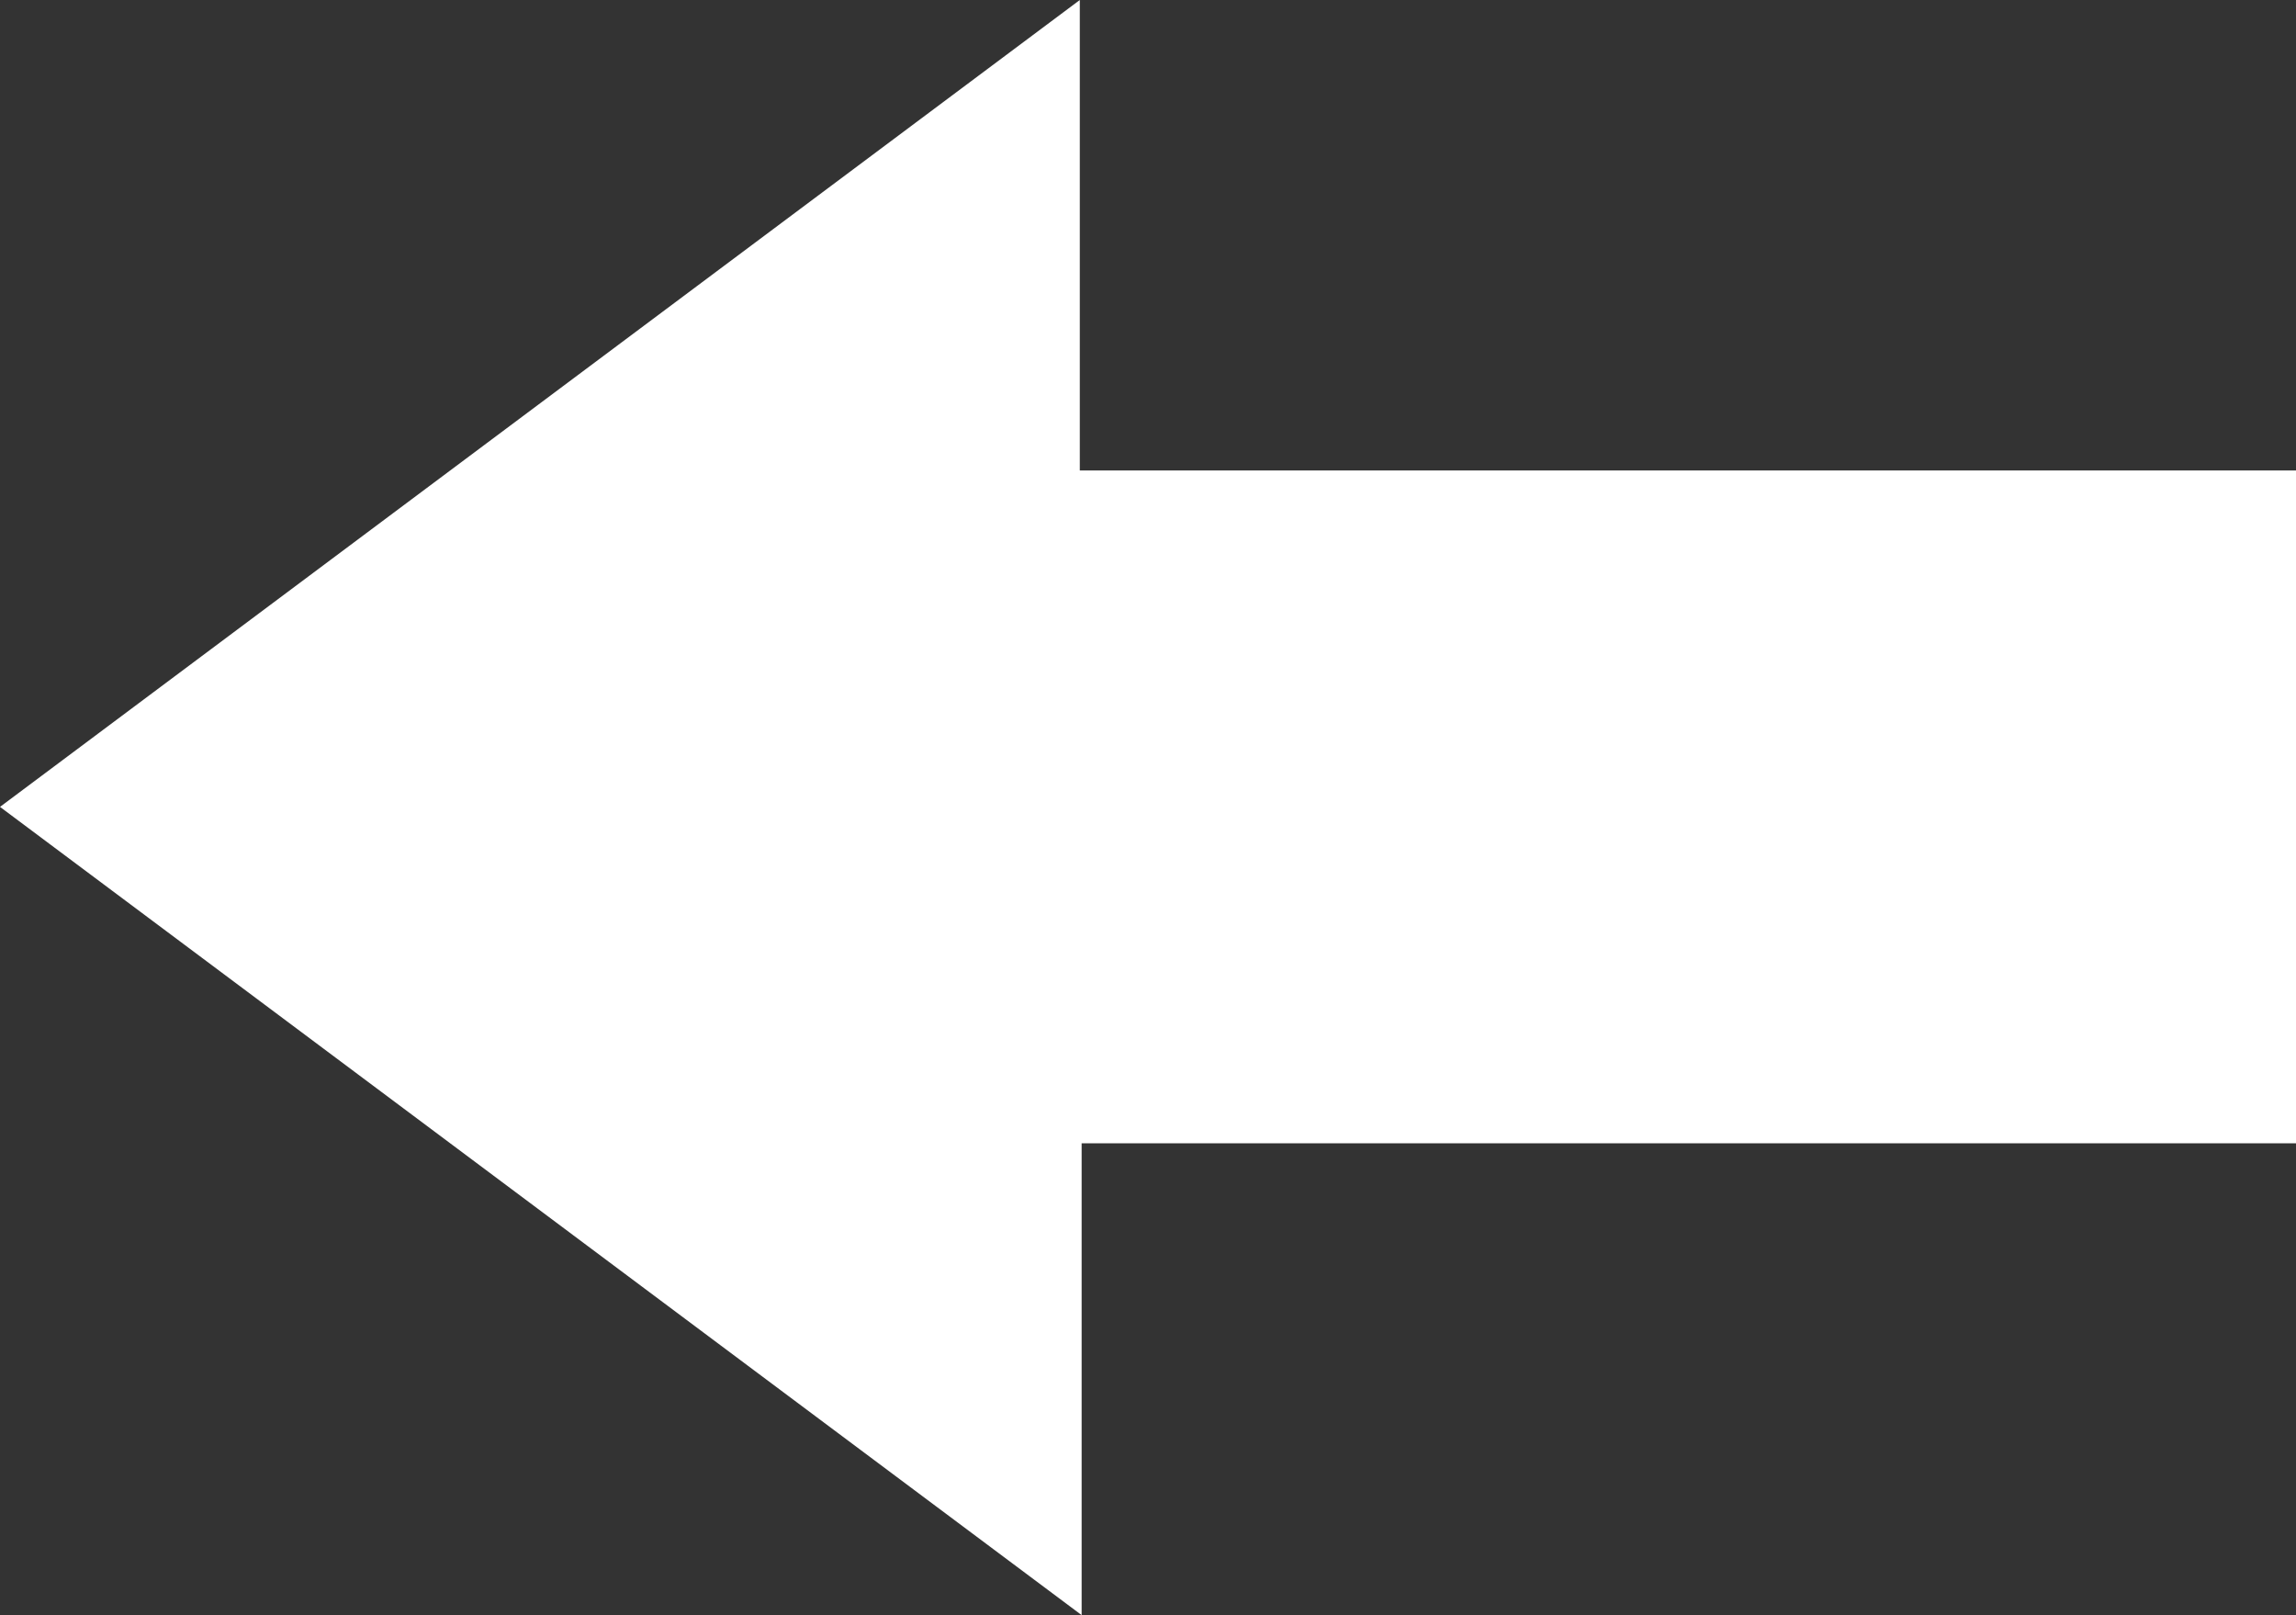 <svg id="Group_2" data-name="Group 2" xmlns="http://www.w3.org/2000/svg" xmlns:xlink="http://www.w3.org/1999/xlink" width="638.955" height="449.344" viewBox="0 0 638.955 449.344">
  <rect x="0" y="0" width="638.955" height="449.344" fill="#333333" stroke="none"/>
  <defs>
    <clipPath id="clip-path">
      <rect id="Rectangle_1" data-name="Rectangle 1" width="638.955" height="449.344" fill="#fff"/>
    </clipPath>
  </defs>
  <g id="Group_1" data-name="Group 1" clip-path="url(#clip-path)">
    <path id="Path_1" data-name="Path 1" d="M638.955,318.073H301.01V449.344L0,224.486,300.5,0V130.9H638.955Z" fill="#fff"/>
  </g>
</svg>

